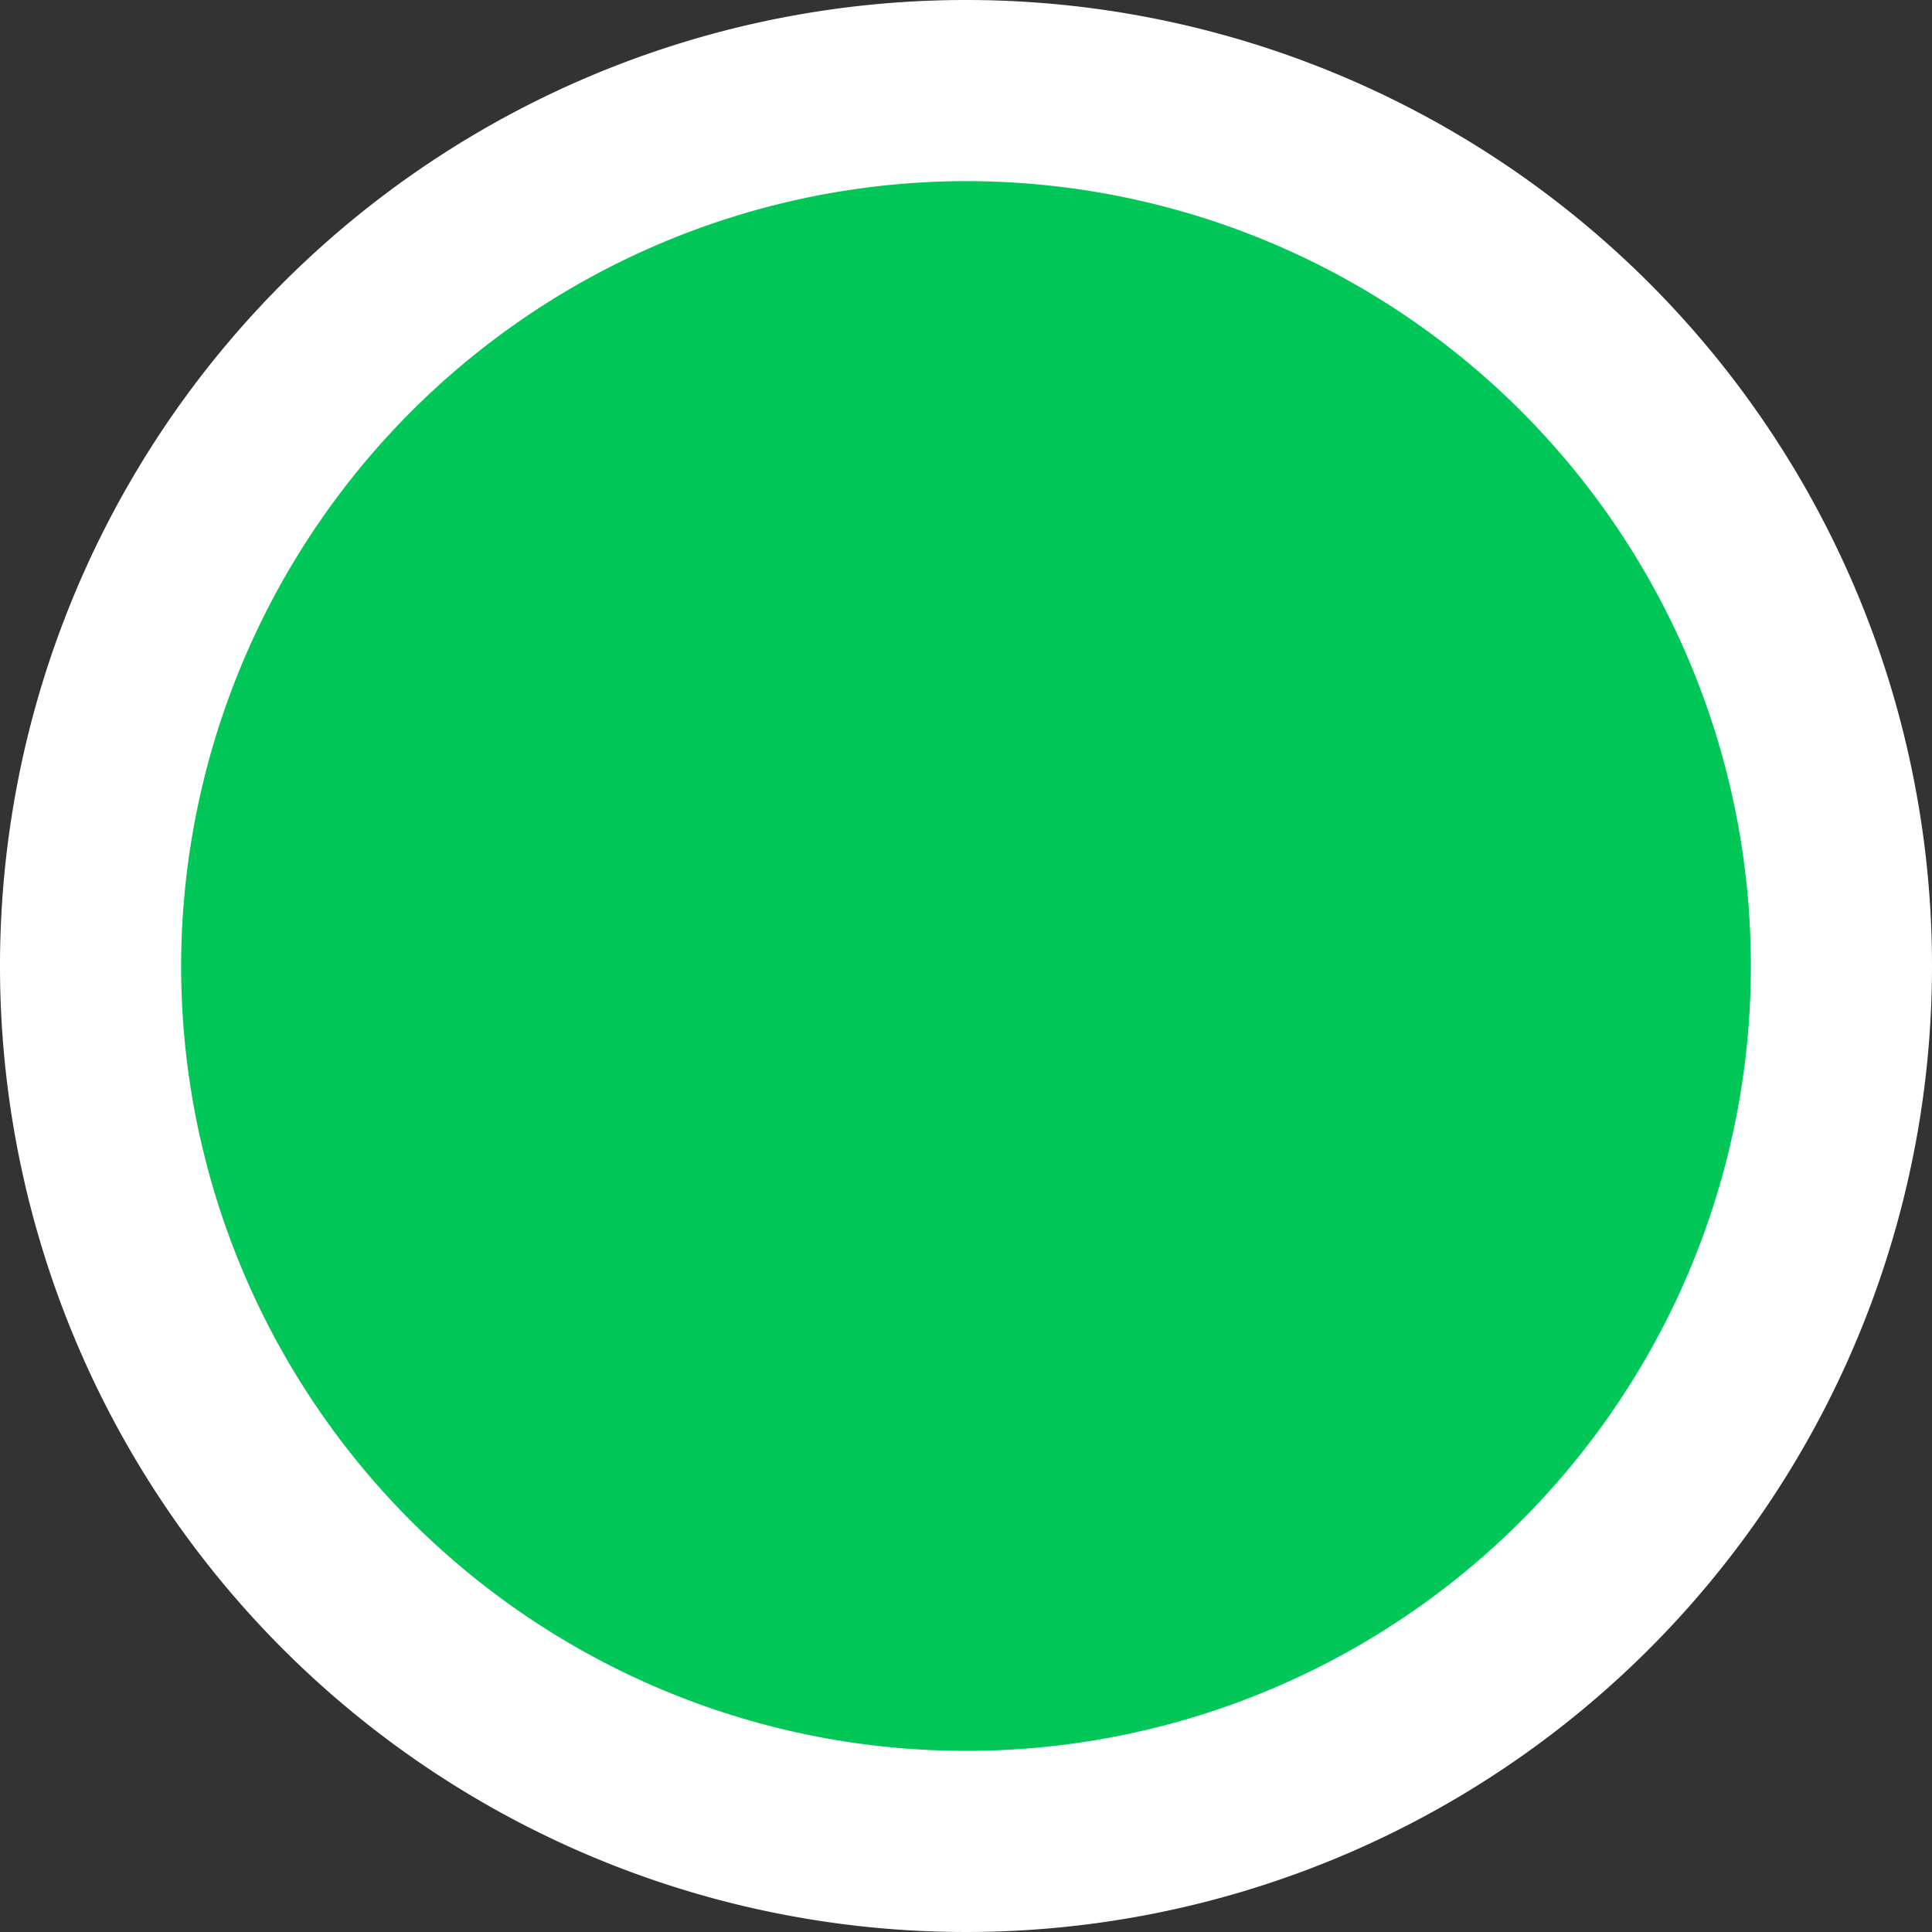 <svg width="16" height="16" xmlns="http://www.w3.org/2000/svg"><rect width="100%" height="100%" fill="#333333" stroke="none"/><path fill="none" d="M-1-1h18v18H-1z"/><circle cx="8" cy="8" r="7.25" fill="#00c757"/><path d="M8 1.5A6.5 6.5 0 111.5 8 6.51 6.51 0 018 1.5M8 0a8 8 0 108 8 8 8 0 00-8-8z" fill="#fff"/></svg>